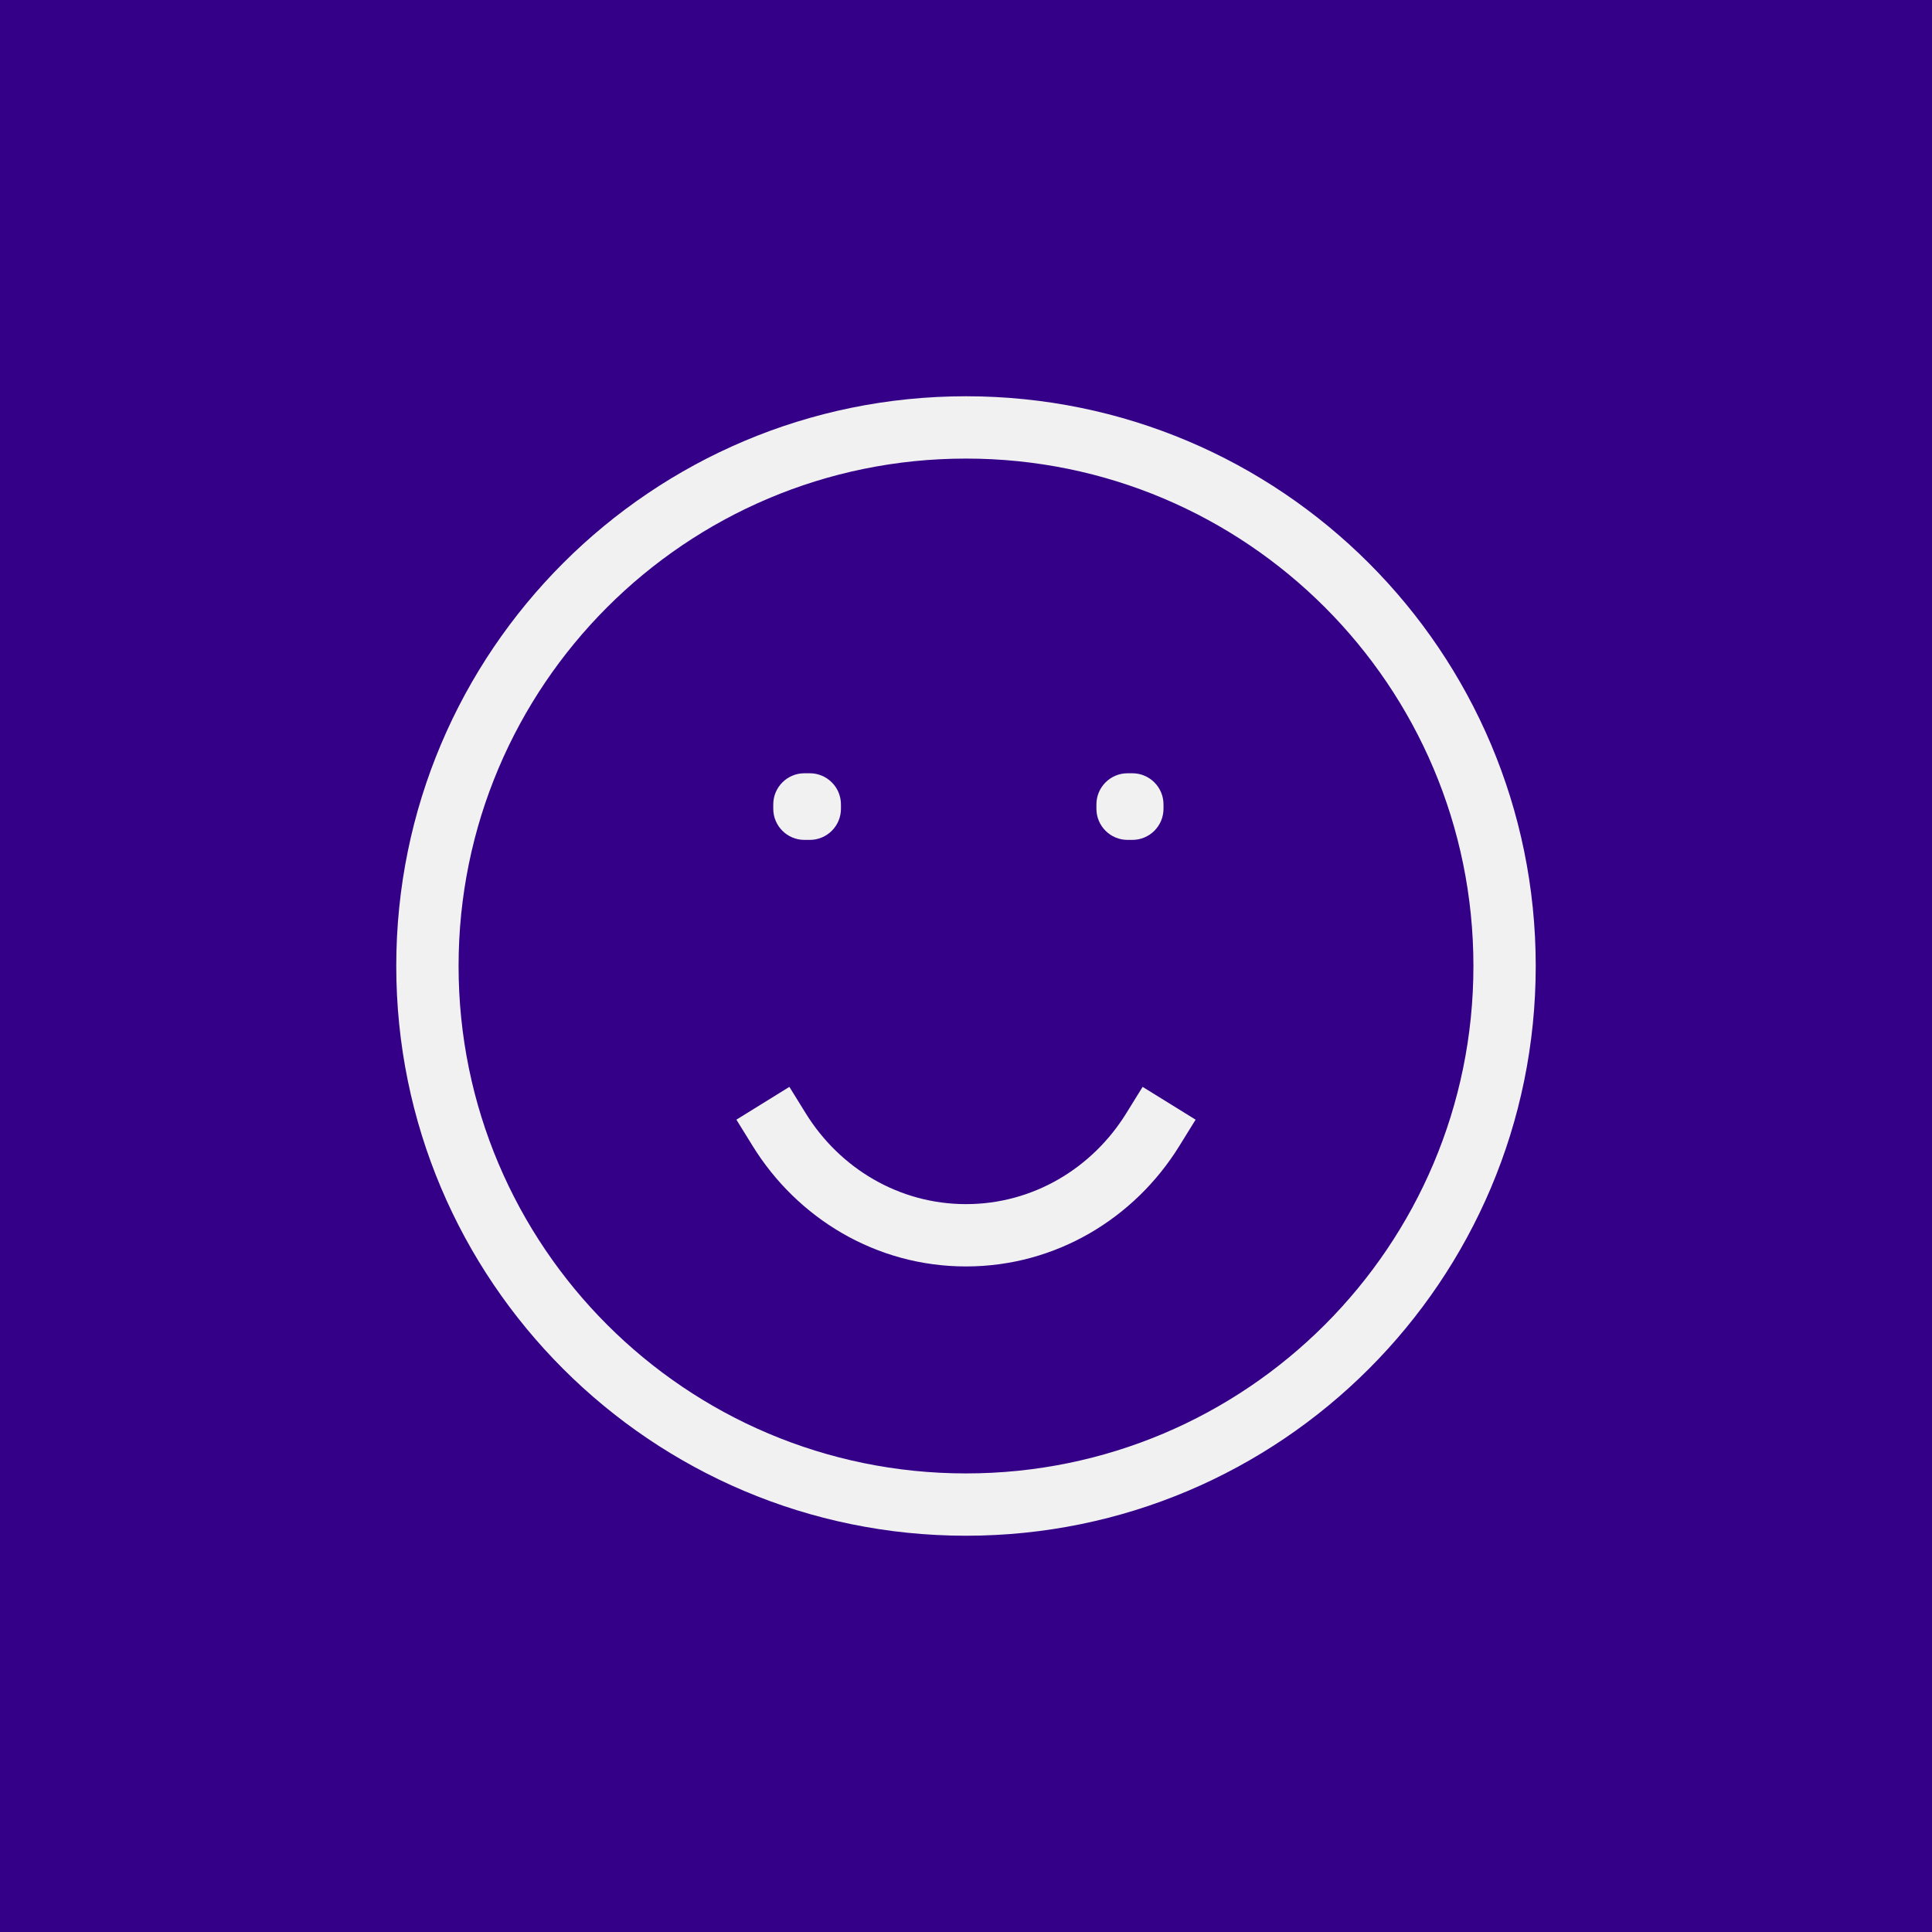 <svg width="1451" height="1451" viewBox="0 0 1451 1451" fill="none" xmlns="http://www.w3.org/2000/svg">
<rect x="0" y="0" width="1451" height="1451" fill="#808080" stroke="none"/>
<g clip-path="url(#clip0_57_86)">
<path d="M1451 0H0V1451H1451V0Z" fill="#340088"/>
<path d="M604.15 604.15V580.746C591.224 580.746 580.746 591.224 580.746 604.15H604.15ZM608.18 604.15H631.583C631.583 591.224 621.105 580.746 608.18 580.746V604.15ZM846.846 604.15V580.746C833.92 580.746 823.443 591.224 823.443 604.15H846.846ZM850.427 604.15H873.83C873.83 591.224 863.352 580.746 850.427 580.746V604.15ZM608.18 607.389V630.792C621.105 630.792 631.583 620.314 631.583 607.389H608.18ZM604.15 607.389H580.746C580.746 620.314 591.224 630.792 604.15 630.792V607.389ZM850.427 607.389V630.792C863.352 630.792 873.83 620.314 873.83 607.389H850.427ZM846.846 607.389H823.443C823.443 620.314 833.92 630.792 846.846 630.792V607.389ZM605.172 836.179L592.853 816.279L553.056 840.913L565.373 860.813L585.273 848.496L605.172 836.179ZM885.623 860.813L897.94 840.913L858.143 816.279L845.825 836.179L865.723 848.496L885.623 860.813ZM1129.99 725.498H1106.59C1106.59 935.968 935.968 1106.59 725.498 1106.59V1129.99V1153.39C961.819 1153.39 1153.39 961.819 1153.39 725.498H1129.99ZM725.498 1129.99V1106.59C515.028 1106.59 344.409 935.968 344.409 725.498H321.006H297.603C297.603 961.819 489.179 1153.39 725.498 1153.39V1129.99ZM321.006 725.498H344.409C344.409 515.028 515.028 344.409 725.498 344.409V321.006V297.603C489.179 297.603 297.603 489.179 297.603 725.498H321.006ZM725.498 321.006V344.409C935.968 344.409 1106.59 515.028 1106.59 725.498H1129.99H1153.39C1153.39 489.179 961.819 297.603 725.498 297.603V321.006ZM604.15 604.15V627.553H608.18V604.15V580.746H604.15V604.15ZM846.846 604.15V627.553H850.427V604.15V580.746H846.846V604.15ZM608.18 604.15H584.776V607.389H608.18H631.583V604.15H608.18ZM608.18 607.389V583.985H604.15V607.389V630.792H608.18V607.389ZM604.15 607.389H627.553V604.15H604.15H580.746V607.389H604.15ZM850.427 604.15H827.023V607.389H850.427H873.83V604.15H850.427ZM850.427 607.389V583.985H846.846V607.389V630.792H850.427V607.389ZM846.846 607.389H870.249V604.15H846.846H823.443V607.389H846.846ZM725.498 927.741V904.338C675.19 904.338 630.689 877.401 605.172 836.179L585.273 848.496L565.373 860.813C598.839 914.877 657.9 951.145 725.498 951.145V927.741ZM865.723 848.496L845.825 836.179C820.307 877.401 775.805 904.338 725.498 904.338V927.741V951.145C793.096 951.145 852.158 914.877 885.623 860.813L865.723 848.496Z" fill="#F1F1F1"/>
</g>
<defs>
<clipPath id="clip0_57_86">
<rect width="1451" height="1451" fill="white"/>
</clipPath>
</defs>
</svg>
